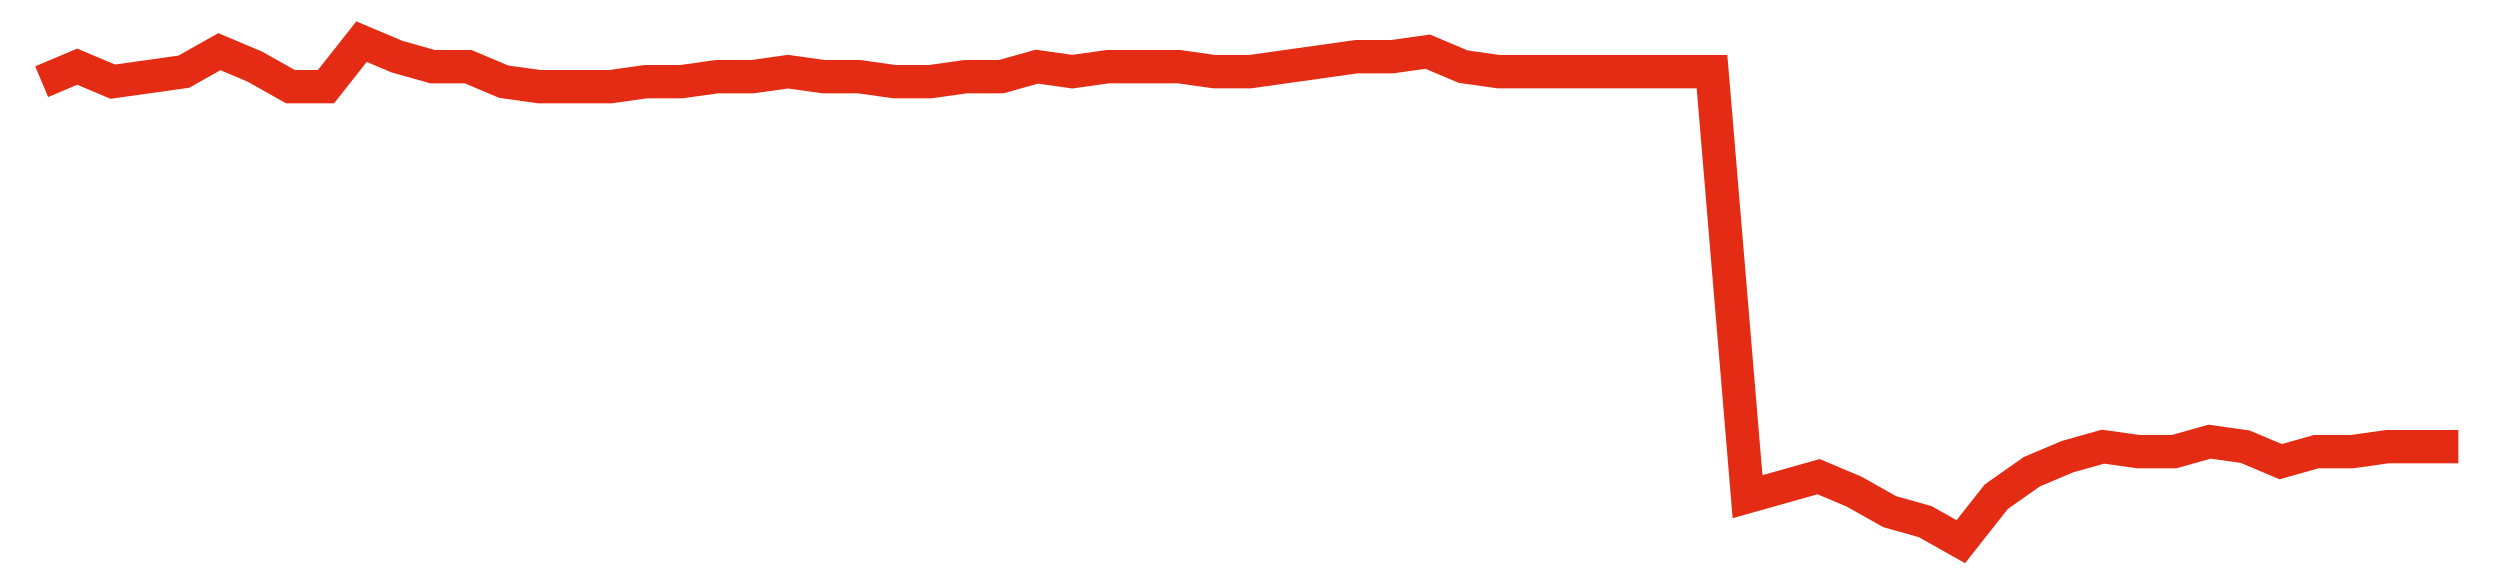 <svg width="300" height="70" viewBox="0 0 300 70" xmlns="http://www.w3.org/2000/svg">
    <path d="M 5,9.8 L 9.265,8 L 13.529,9.8 L 17.794,9.2 L 22.059,8.6 L 26.324,6.2 L 30.588,8 L 34.853,10.4 L 39.118,10.4 L 43.382,5 L 47.647,6.8 L 51.912,8 L 56.176,8 L 60.441,9.8 L 64.706,10.4 L 68.971,10.4 L 73.235,10.4 L 77.5,9.8 L 81.765,9.8 L 86.029,9.2 L 90.294,9.2 L 94.559,8.6 L 98.824,9.2 L 103.088,9.2 L 107.353,9.8 L 111.618,9.8 L 115.882,9.2 L 120.147,9.2 L 124.412,8 L 128.676,8.6 L 132.941,8 L 137.206,8 L 141.471,8 L 145.735,8.6 L 150,8.6 L 154.265,8 L 158.529,7.4 L 162.794,6.8 L 167.059,6.8 L 171.324,6.2 L 175.588,8 L 179.853,8.6 L 184.118,8.6 L 188.382,8.6 L 192.647,8.6 L 196.912,8.6 L 201.176,8.6 L 205.441,8.6 L 209.706,59.6 L 213.971,58.4 L 218.235,57.2 L 222.5,59 L 226.765,61.4 L 231.029,62.6 L 235.294,65 L 239.559,59.6 L 243.824,56.6 L 248.088,54.8 L 252.353,53.6 L 256.618,54.2 L 260.882,54.2 L 265.147,53 L 269.412,53.6 L 273.676,55.4 L 277.941,54.2 L 282.206,54.2 L 286.471,53.6 L 290.735,53.6 L 295,53.6" fill="none" stroke="#E32C13" stroke-width="4"/>
</svg>